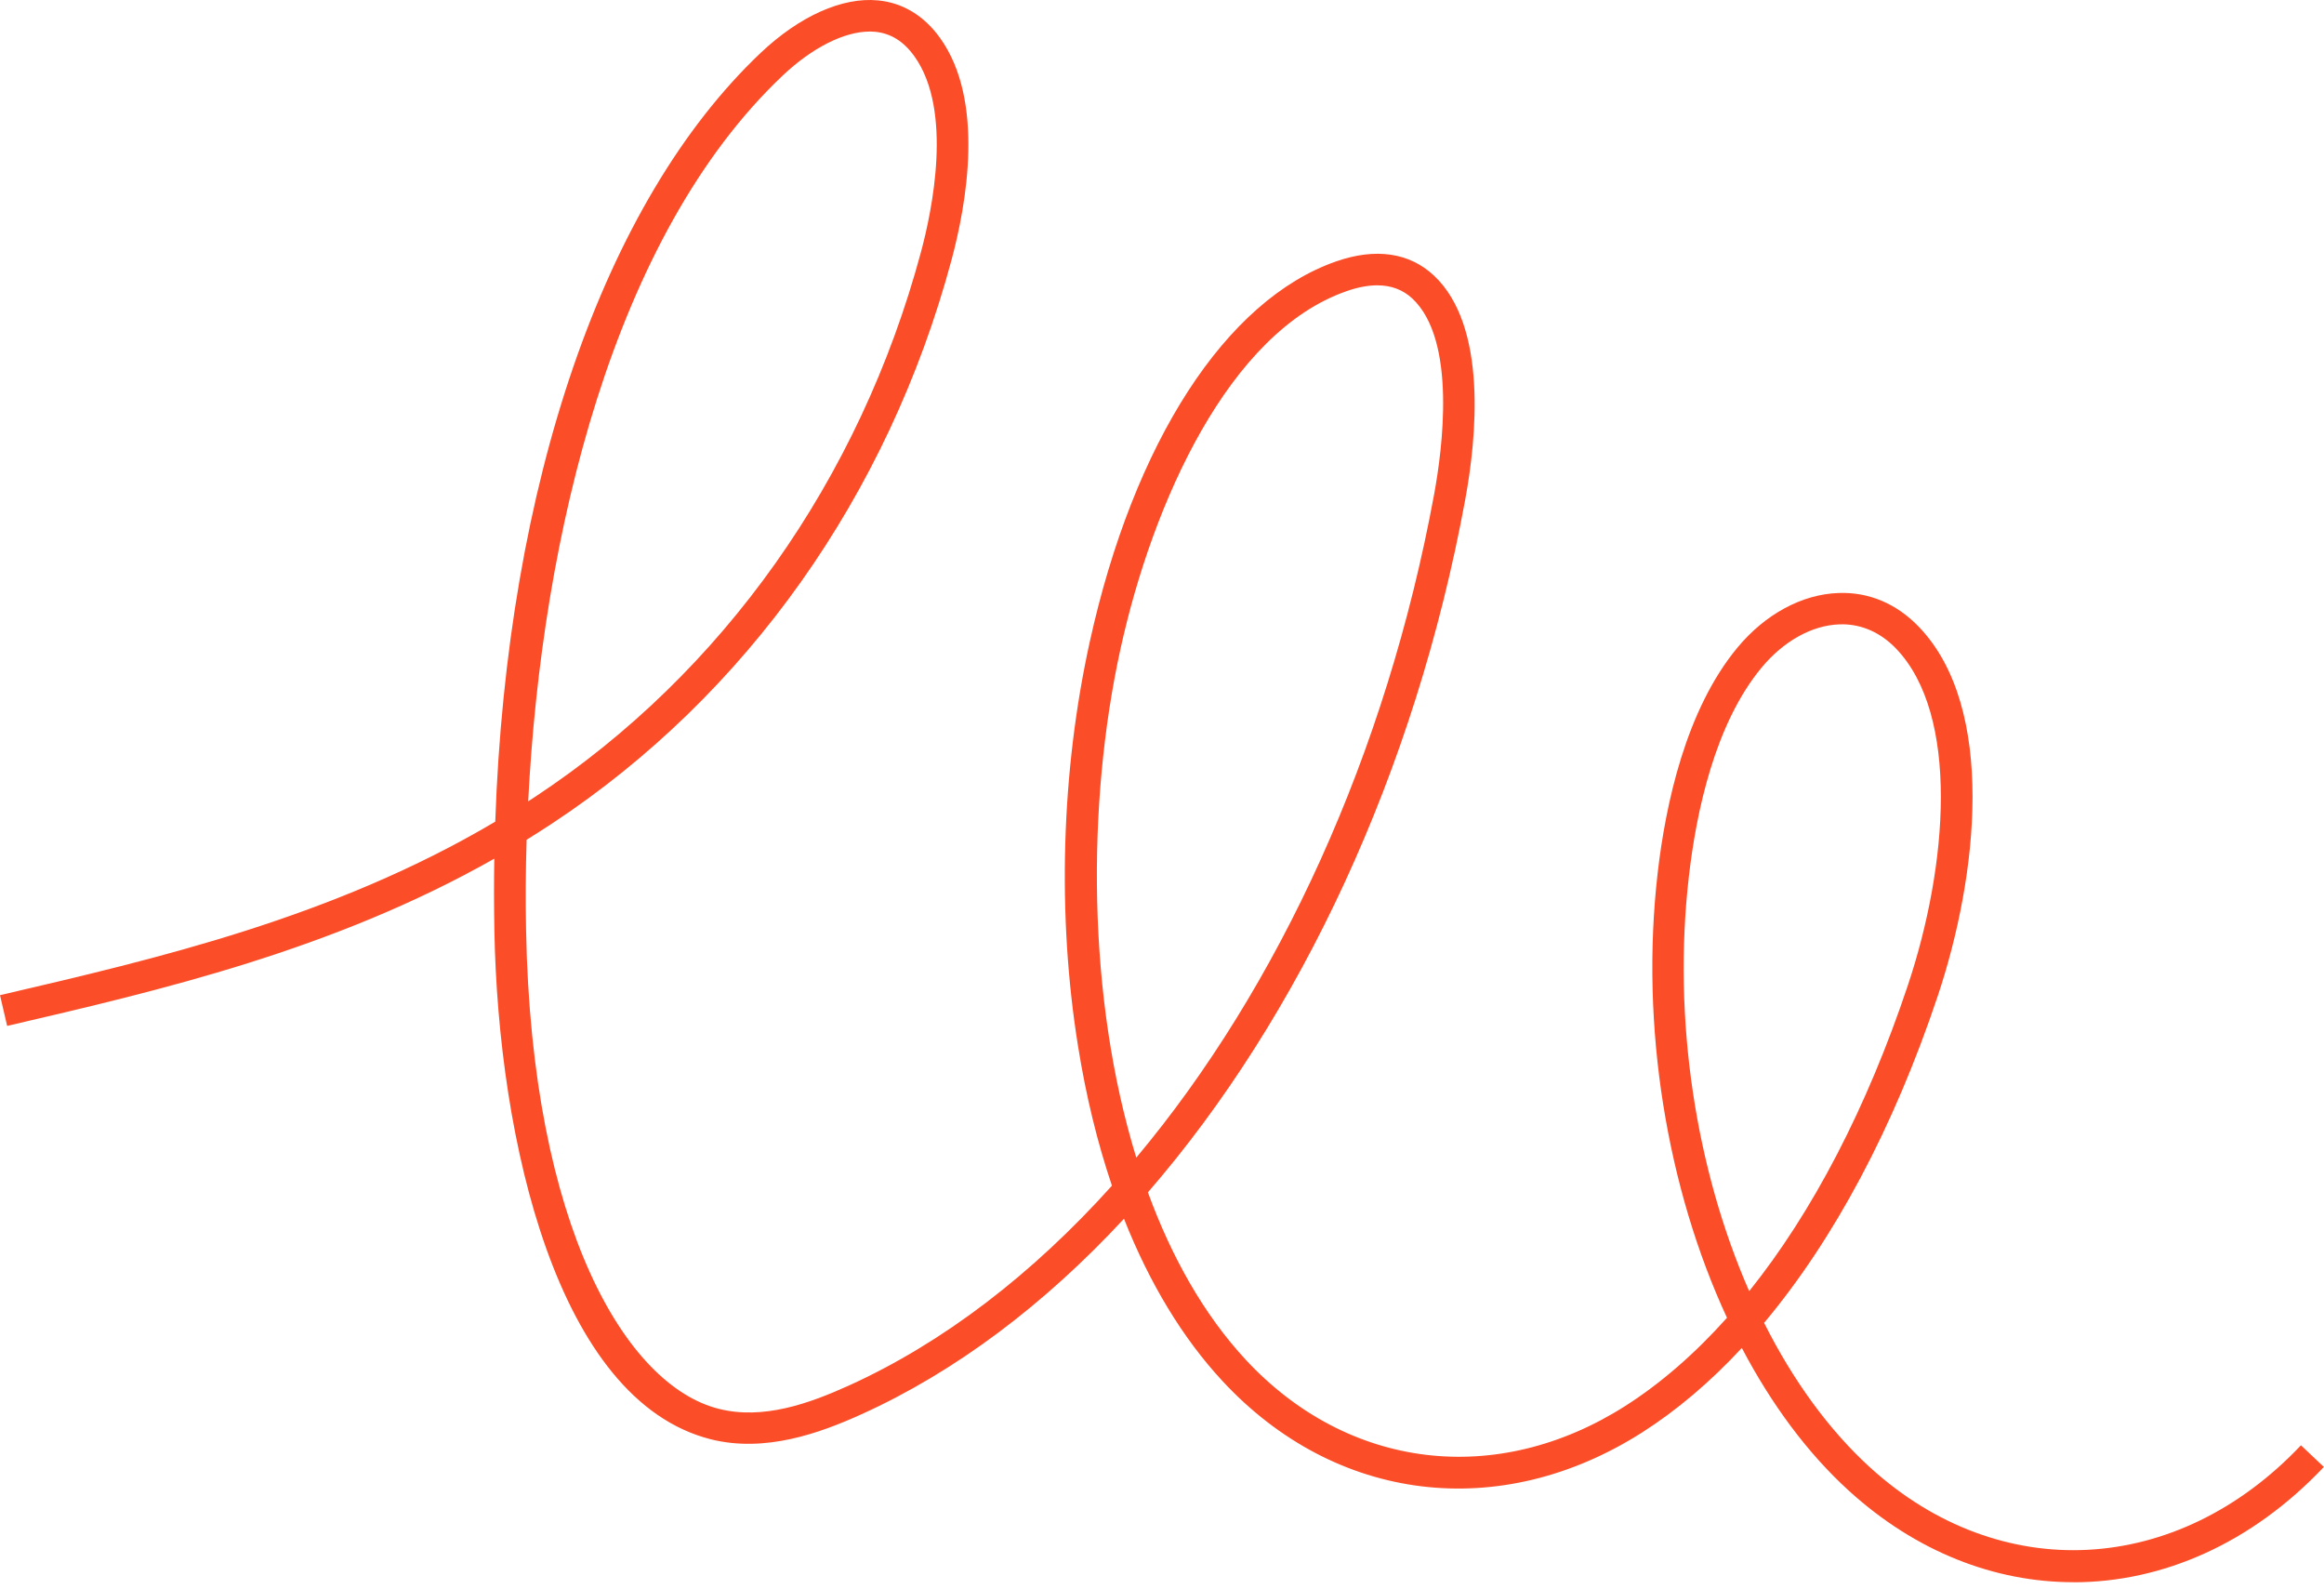 <svg width="338" height="231" viewBox="0 0 338 231" fill="none" xmlns="http://www.w3.org/2000/svg">
<path d="M301.56 230.069C290.12 230.069 278.68 225.669 268.91 216.779C262.88 211.299 257.63 204.189 253.33 196.009C248.75 200.939 243.9 205.059 238.85 208.279C218.18 221.449 194.21 218.519 177.78 200.799C171.99 194.559 167.18 186.589 163.47 177.219C151.9 189.699 138.99 199.449 125.27 205.659C119.22 208.399 111.26 211.279 103.35 209.279C81.04 203.609 72.47 165.859 71.9 135.259C71.84 131.759 71.83 128.289 71.89 124.859C48.41 138.159 23.39 143.979 1.04 149.179L0 144.709C22.81 139.399 48.43 133.449 72.03 119.479C73.73 70.419 87.77 29.32 110.65 7.669C116.3 2.339 122.5 -0.451 127.7 0.059C131.29 0.399 134.41 2.289 136.72 5.519C143.28 14.659 140.57 29.709 138.37 37.87C129.18 72.01 108.58 101.069 80.35 119.709C79.1 120.529 77.85 121.329 76.59 122.109C76.45 126.569 76.43 130.949 76.51 135.189C77.31 178.599 91.14 201.459 104.5 204.849C110.98 206.499 117.69 204.079 123.4 201.499C137.2 195.249 150.17 185.259 161.72 172.409C159.61 166.169 157.95 159.389 156.79 152.129C153.73 133.109 154.33 112.229 158.49 93.35C164.89 64.279 178.29 43.59 194.33 38.01C200.06 36.01 204.98 36.73 208.55 40.069C216.38 47.41 214.76 63.669 213.09 72.71C205.8 112.259 189.06 147.879 166.95 173.379C170.38 182.759 175.07 191.129 181.16 197.699C196.01 213.709 217.69 216.349 236.4 204.429C241.56 201.139 246.51 196.829 251.17 191.619C242.47 172.839 238.51 149.349 241.09 126.929C242.24 116.969 245.18 103.209 252.7 94.159C256.73 89.309 262.07 86.419 267.35 86.23C271.78 86.049 275.85 87.779 279.09 91.159C290.41 102.959 287.64 127.419 281.84 144.779C275.42 163.989 266.74 180.219 256.57 192.359C260.76 200.699 265.97 207.909 272 213.399C290.86 230.549 316.62 229.219 334.65 210.159L337.98 213.309C327.45 224.449 314.5 230.079 301.56 230.079V230.069ZM267.89 90.79C267.76 90.79 267.63 90.79 267.5 90.79C263.52 90.93 259.41 93.219 256.21 97.07C249.41 105.249 246.7 118.099 245.63 127.439C243.22 148.309 246.67 170.099 254.4 187.749C263.61 176.259 271.51 161.119 277.47 143.299C283.3 125.879 285.03 103.969 275.76 94.309C273.54 91.999 270.82 90.779 267.88 90.779L267.89 90.79ZM200.3 41.489C198.95 41.489 197.46 41.77 195.84 42.34C178.73 48.289 167.64 73.1 162.97 94.329C158.01 116.869 158.11 145.109 165.26 168.329C185.96 143.629 201.63 109.599 208.58 71.87C209.78 65.329 211.89 49.469 205.41 43.41C204.04 42.13 202.33 41.489 200.3 41.489ZM126.48 4.589C122.78 4.589 118.11 6.939 113.82 10.999C89.2 34.3 78.79 77.93 76.82 116.519C77.15 116.299 77.49 116.089 77.82 115.869C105.11 97.85 125.04 69.73 133.94 36.669C135.54 30.73 138.64 16.079 132.99 8.189C131.43 6.009 129.55 4.839 127.26 4.619C127 4.599 126.74 4.579 126.48 4.579V4.589Z" fill="#FB4E28"/>
</svg>
